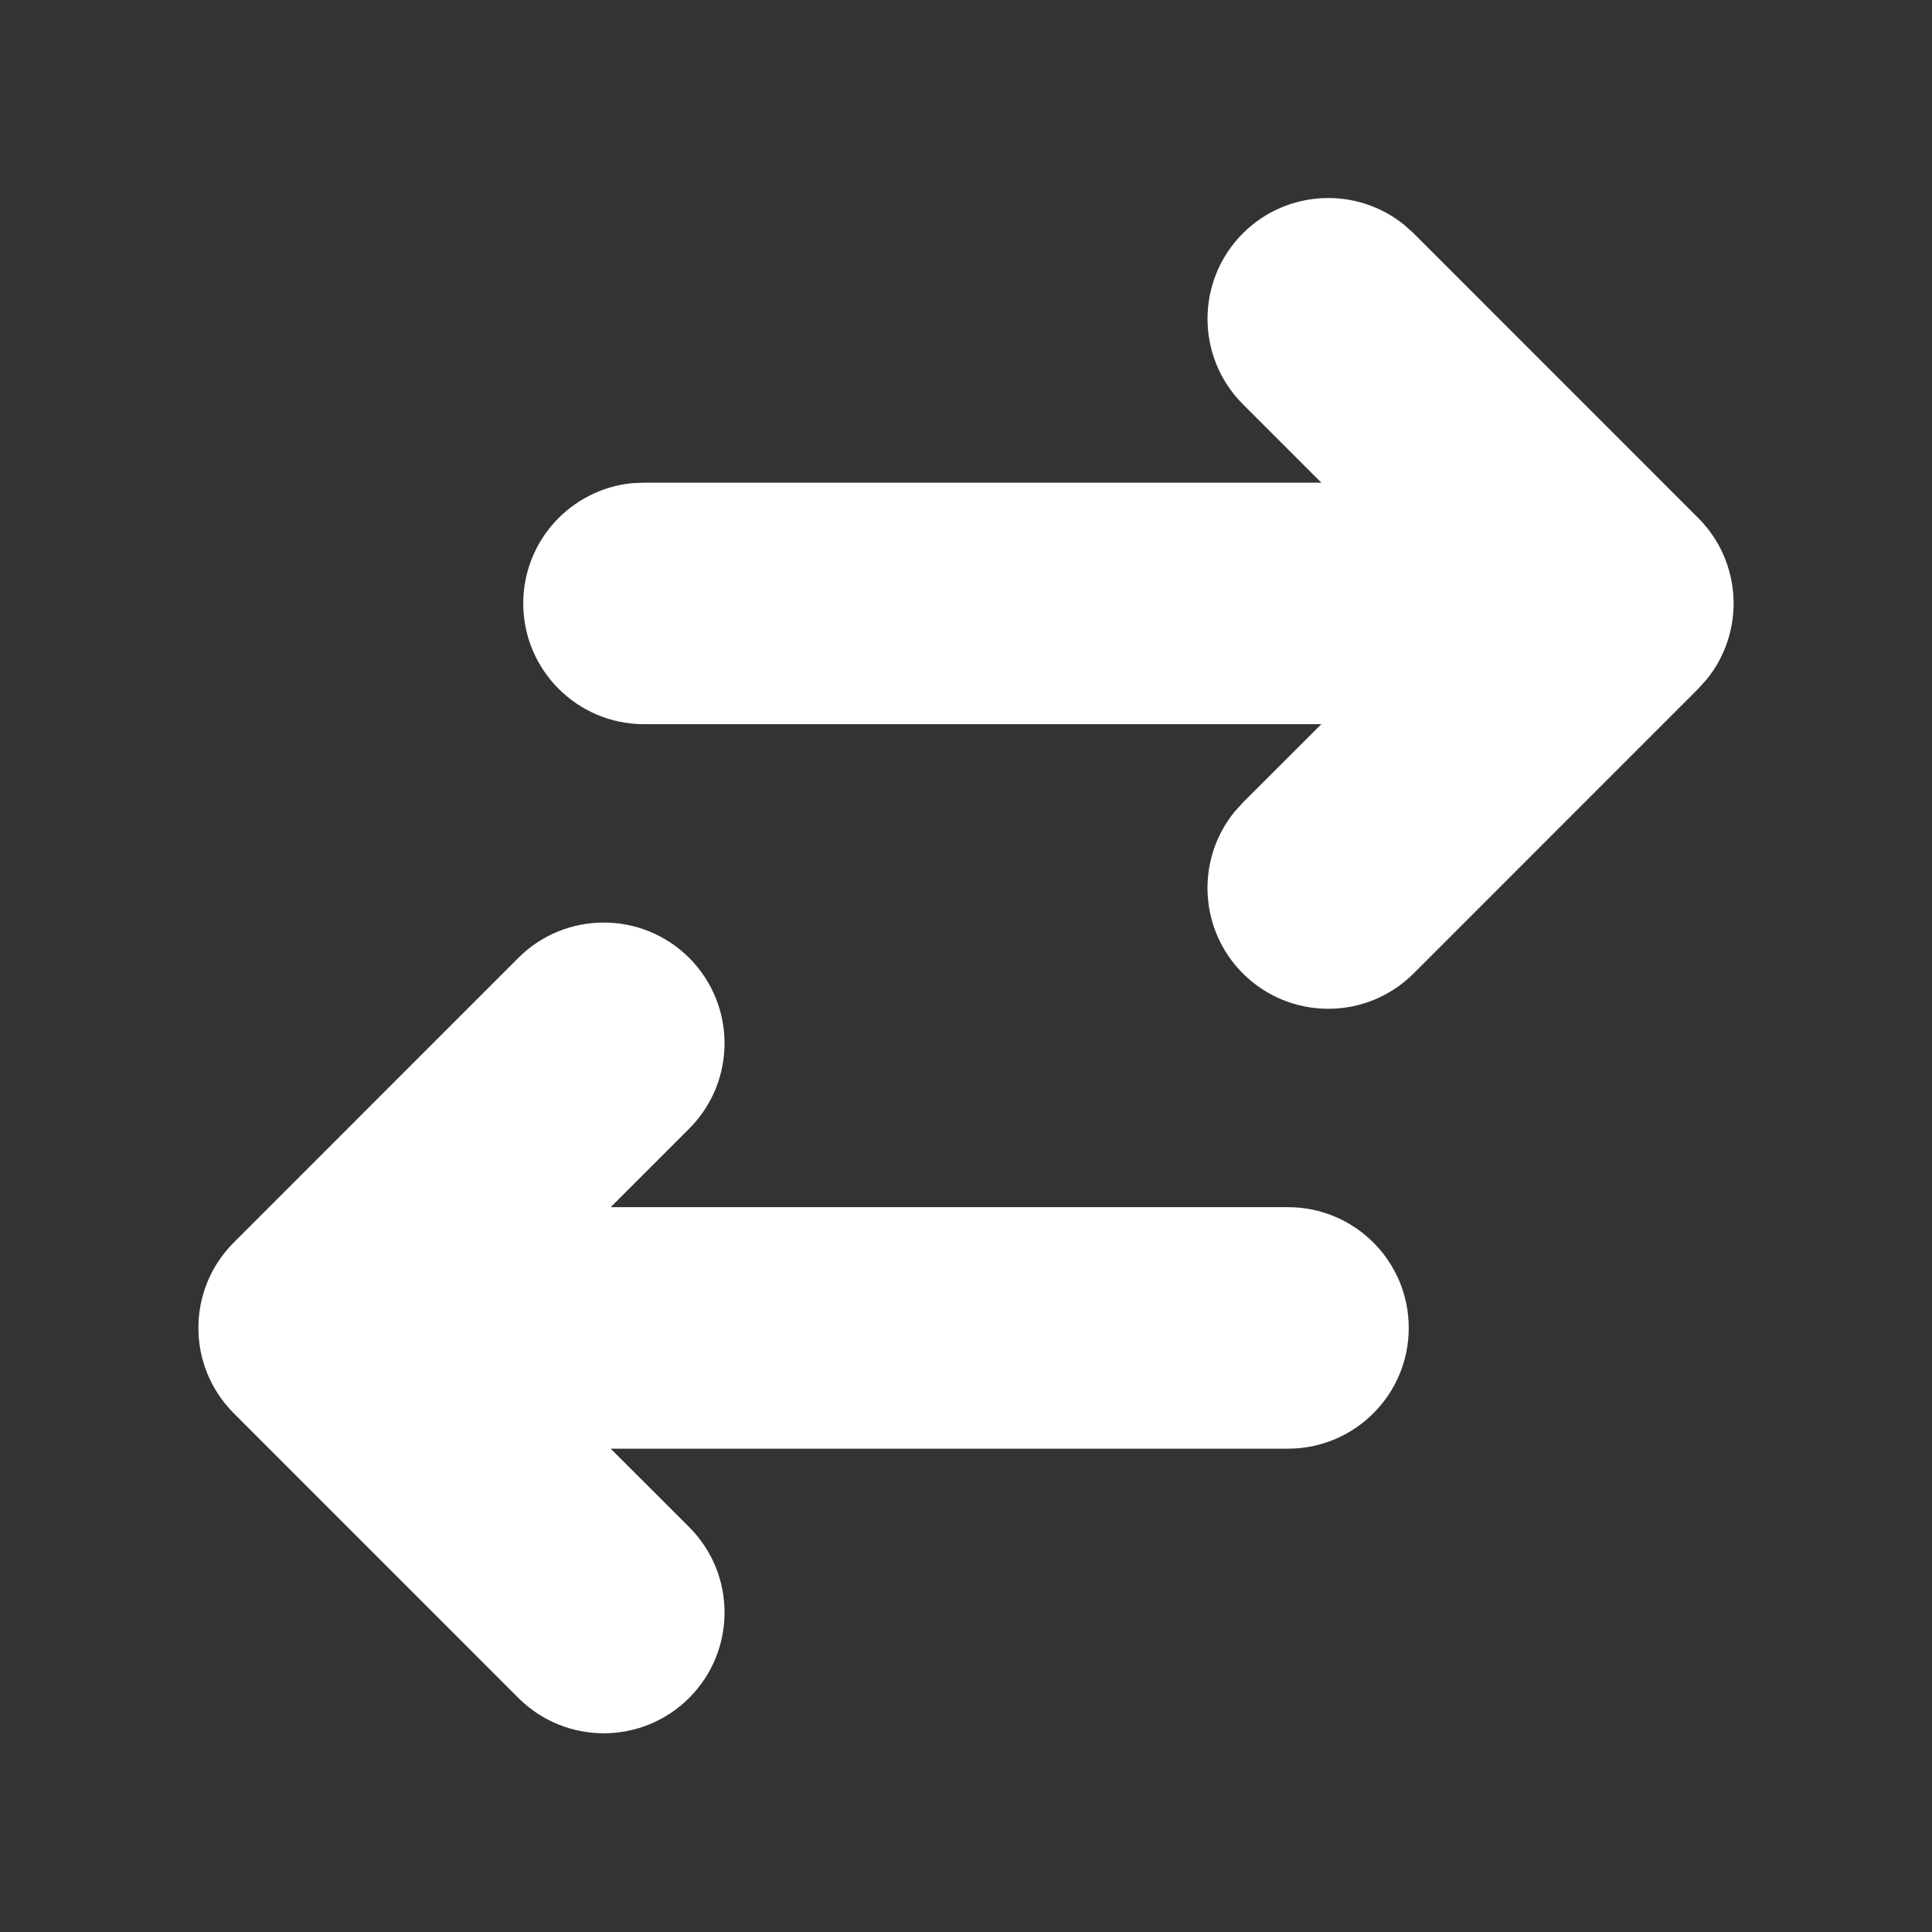 <!DOCTYPE svg PUBLIC "-//W3C//DTD SVG 1.1//EN" "http://www.w3.org/Graphics/SVG/1.1/DTD/svg11.dtd">

<!-- Uploaded to: SVG Repo, www.svgrepo.com, Transformed by: SVG Repo Mixer Tools -->
<svg width="800px" height="800px" viewBox="0 0 24 24" version="1.1" xmlns="http://www.w3.org/2000/svg" xmlns:xlink="http://www.w3.org/1999/xlink" fill="#000000">

<rect x="0" y="0" width="24" height="24" fill="#333333" stroke="none"/>

<g id="SVGRepo_bgCarrier" stroke-width="0"/>

<g id="SVGRepo_tracerCarrier" stroke-linecap="round" stroke-linejoin="round"/>

<g id="SVGRepo_iconCarrier"> <title>transfer_3_fill</title> <g id="页面-1" stroke="none" stroke-width="1" fill="none" fill-rule="evenodd"> <g id="Arrow" transform="translate(-816, -50)" fill-rule="nonzero"> <g id="transfer_3_fill" transform="translate(816, 50)"> <path d="M24,0 L24,24 L0,24 L0,0 L24,0 Z M12.593,23.258 L12.582,23.26 L12.511,23.295 L12.492,23.299 L12.492,23.299 L12.477,23.295 L12.406,23.26 C12.396,23.256 12.387,23.259 12.382,23.265 L12.378,23.276 L12.361,23.703 L12.366,23.723 L12.377,23.736 L12.48,23.81 L12.495,23.814 L12.495,23.814 L12.507,23.81 L12.611,23.736 L12.623,23.72 L12.623,23.72 L12.627,23.703 L12.61,23.276 C12.608,23.266 12.601,23.259 12.593,23.258 L12.593,23.258 Z M12.858,23.145 L12.845,23.147 L12.66,23.24 L12.65,23.25 L12.65,23.25 L12.647,23.261 L12.665,23.691 L12.67,23.703 L12.67,23.703 L12.678,23.71 L12.879,23.803 C12.891,23.807 12.902,23.803 12.908,23.795 L12.912,23.781 L12.878,23.167 C12.875,23.155 12.867,23.147 12.858,23.145 L12.858,23.145 Z M12.143,23.147 C12.133,23.142 12.122,23.145 12.116,23.153 L12.11,23.167 L12.076,23.781 C12.075,23.793 12.083,23.802 12.093,23.805 L12.108,23.803 L12.309,23.71 L12.319,23.702 L12.319,23.702 L12.323,23.691 L12.34,23.261 L12.337,23.249 L12.337,23.249 L12.328,23.24 L12.143,23.147 Z" id="MingCute" fill-rule="nonzero"> </path> <path d="M8.561,11.899 C9.147,12.485 9.147,13.435 8.561,14.021 L7.586,14.996 L16,14.996 C16.828,14.996 17.5,15.667 17.5,16.496 C17.5,17.324 16.828,17.996 16,17.996 L7.586,17.996 L8.561,18.97 C9.147,19.556 9.147,20.506 8.561,21.092 C7.975,21.678 7.025,21.678 6.439,21.092 L2.904,17.556 C2.318,16.97 2.318,16.021 2.904,15.435 L6.439,11.899 C7.025,11.314 7.975,11.314 8.561,11.899 Z M15.439,2.899 C15.989,2.35 16.858,2.316 17.447,2.796 L17.561,2.899 L21.096,6.435 C21.645,6.984 21.68,7.853 21.199,8.442 L21.096,8.556 L17.561,12.092 C16.975,12.678 16.025,12.678 15.439,12.092 C14.89,11.543 14.856,10.673 15.336,10.084 L15.439,9.97 L16.414,8.996 L8,8.996 C7.172,8.996 6.5,8.324 6.5,7.496 C6.5,6.716 7.095,6.075 7.856,6.002 L8,5.996 L16.414,5.996 L15.439,5.021 C14.854,4.435 14.854,3.485 15.439,2.899 Z" id="形状" fill="#FFF"> </path> </g> </g> </g> </g>

</svg>